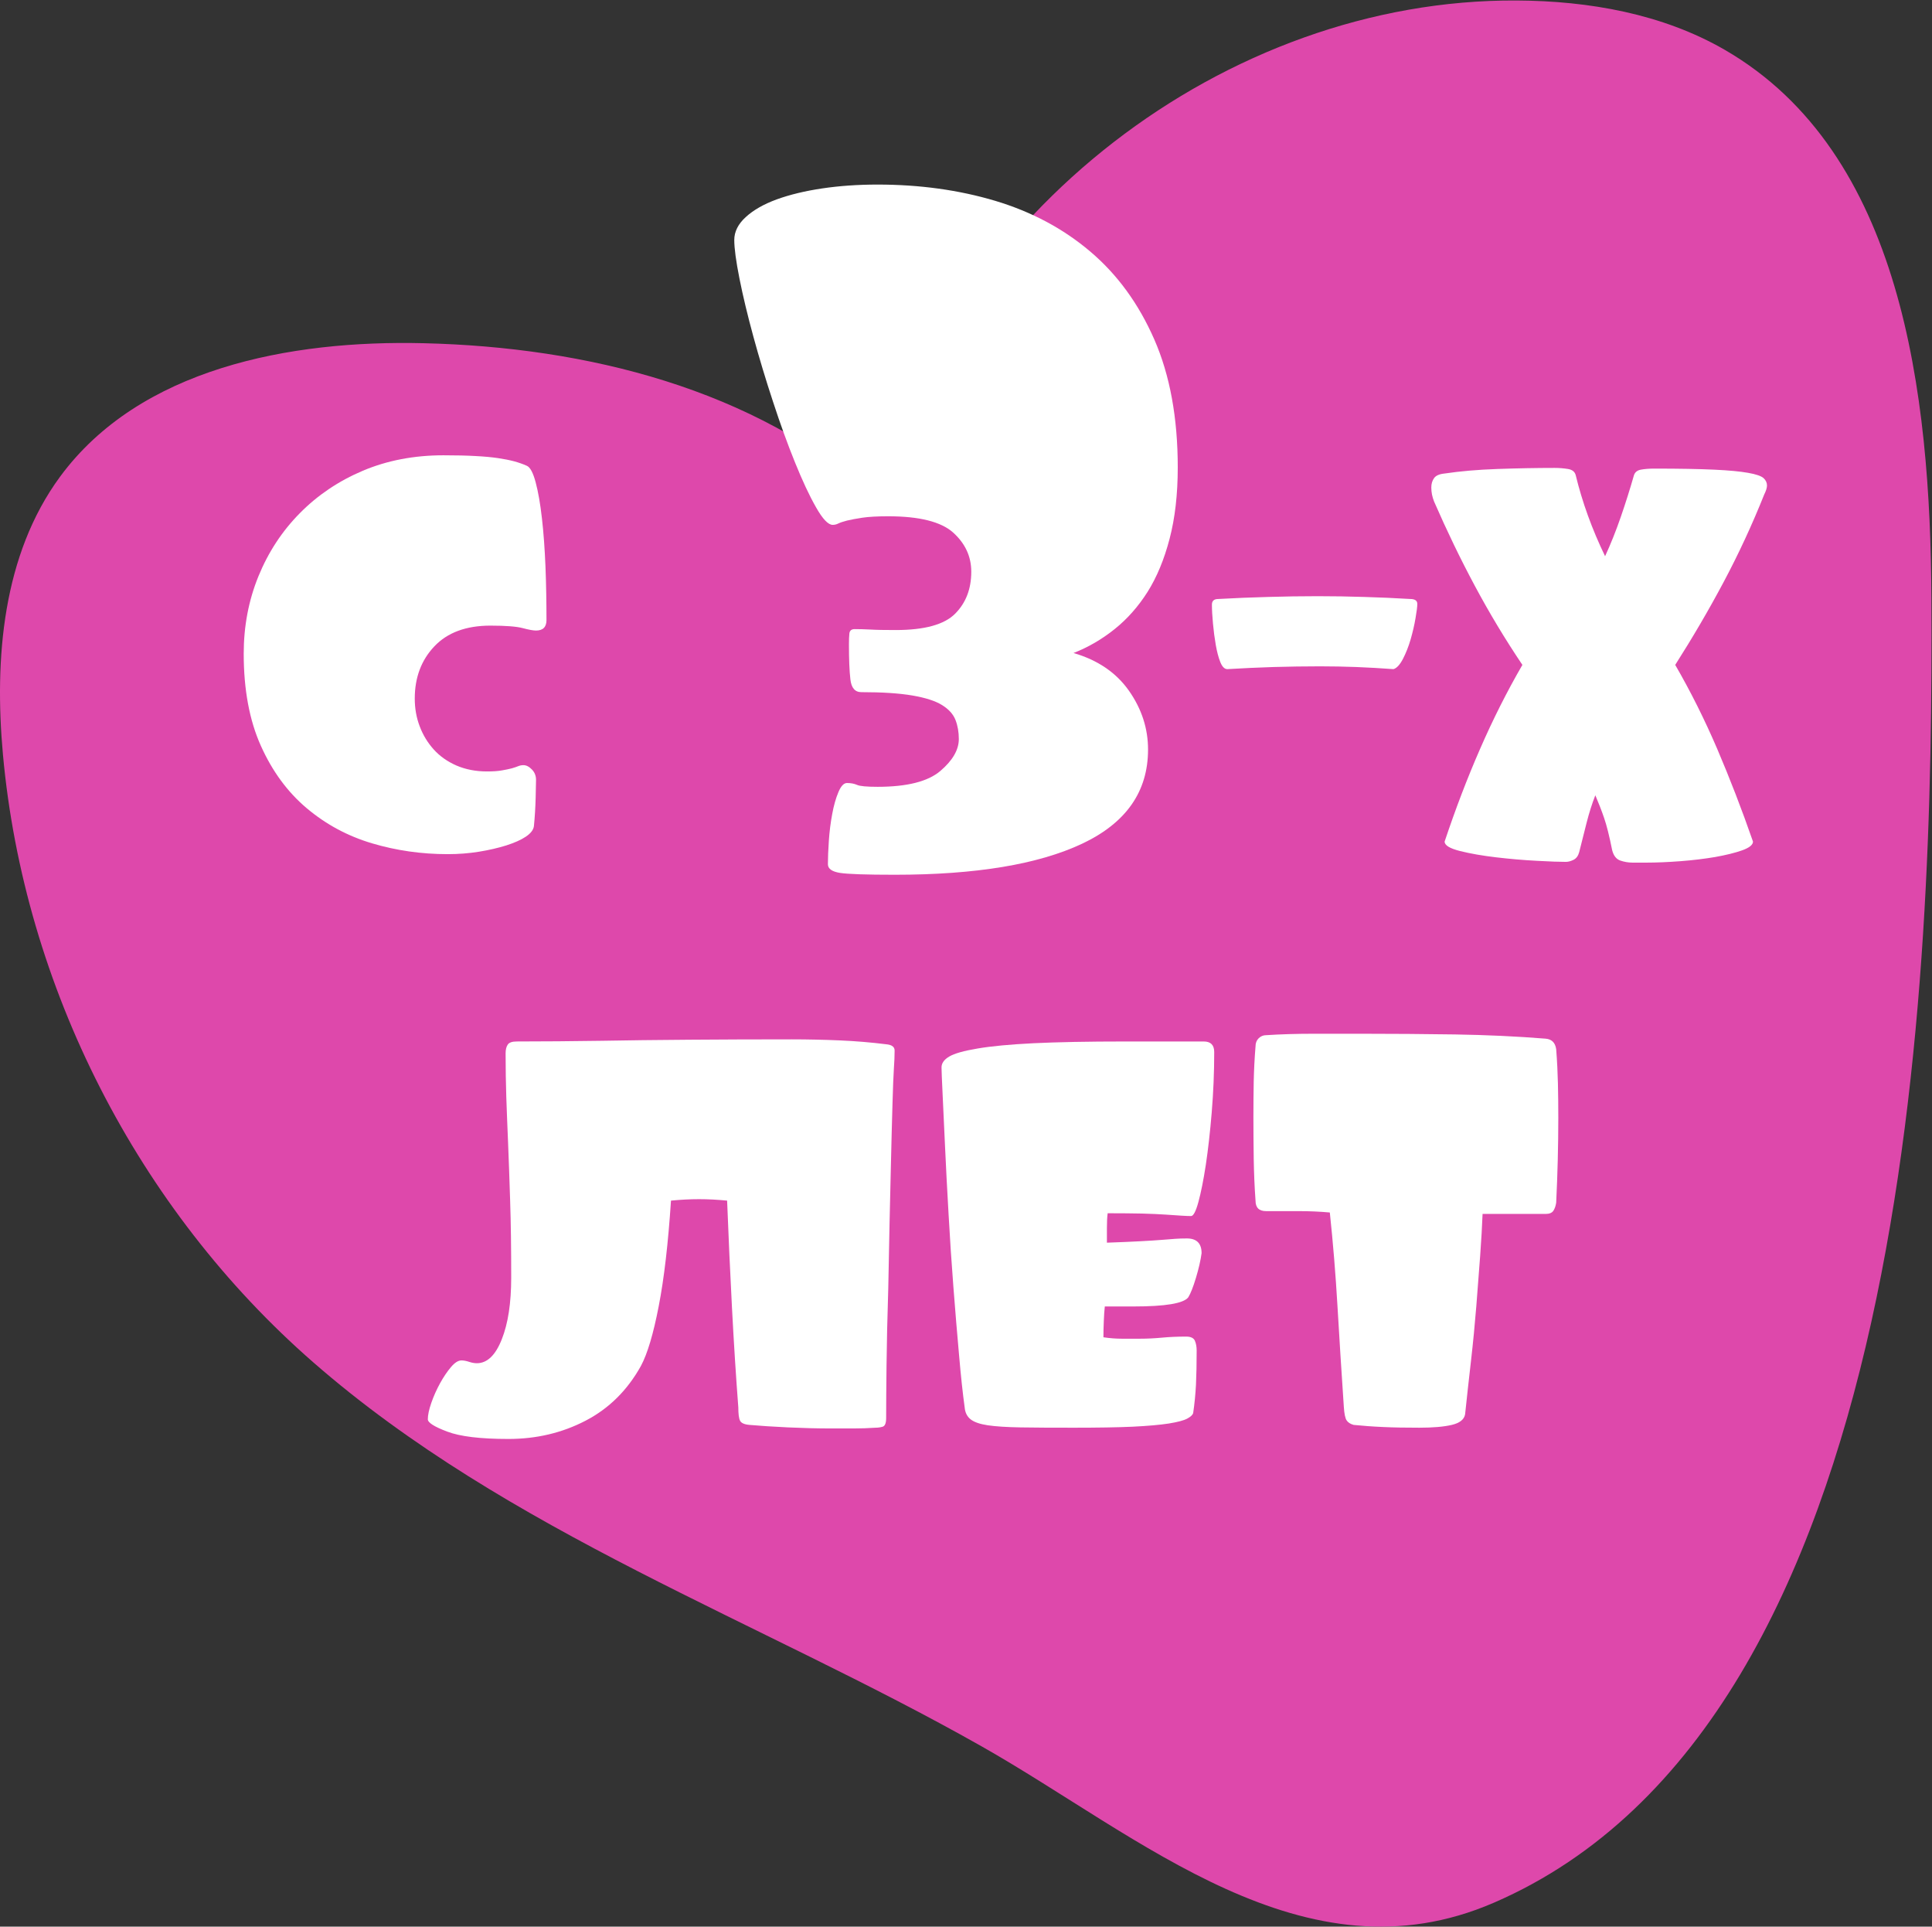 <?xml version="1.0" encoding="UTF-8" standalone="no"?> <svg xmlns:dc="http://purl.org/dc/elements/1.1/" xmlns:cc="http://creativecommons.org/ns#" xmlns:rdf="http://www.w3.org/1999/02/22-rdf-syntax-ns#" xmlns:svg="http://www.w3.org/2000/svg" xmlns="http://www.w3.org/2000/svg" viewBox="0 0 1125.88 1122.52" height="1122.52" width="1125.88" xml:space="preserve" id="svg2"><rect x="0" y="0" width="1125.88" height="1122.52" fill="#333333" stroke="none"/>  <defs id="defs6"></defs> <g transform="matrix(1.333,0,0,-1.333,0,1122.52)" id="g10"> <g transform="scale(0.1)" id="g12"> <path id="path14" style="fill:#de48ab;fill-opacity:1;fill-rule:nonzero;stroke:none" d="M 1369.41,2466.63 C 602.02,3136.25 105.652,4108.37 12.891,5122.55 c -38.441,420.89 -0.832,874.08 249.578,1214.74 348.461,473.52 1003.601,598.04 1591.051,583.56 709.45,-16.99 1444.25,-198.61 1973.77,-671.03 312.8,1233.97 1530.05,2176.28 2803.28,2169.04 315.58,-1.67 637.3,-58.22 910.01,-215.87 775.73,-449.02 898.86,-1501.64 903.03,-2398 C 8451.69,4171.33 8371.48,901.77 6531.4,104.859 5701.33,-255.039 4984.92,395.652 4290.24,788.68 3319.23,1337.69 2219.25,1724.87 1369.41,2466.63"></path> <path id="path16" style="fill:#ffffff;fill-opacity:1;fill-rule:nonzero;stroke:none" d="m 2389.1,5711 c 0,-30.74 -15.24,-45.97 -45.7,-45.97 -12.51,0 -31.83,3.53 -58.21,10.6 -26.66,7.08 -73.72,10.89 -141.18,10.89 -106.08,0 -187.96,-30.2 -245.09,-90.58 -57.12,-60.12 -85.68,-136.29 -85.68,-228.23 0,-42.98 7.07,-83.23 21.49,-121.05 14.14,-37.8 34.54,-71.53 61.2,-101.18 26.39,-29.38 59.85,-53.05 99.56,-70.46 39.99,-17.14 84.33,-25.84 133.29,-25.84 26.66,0 48.42,1.36 65.83,4.63 17.4,2.99 31.82,5.98 42.97,8.97 11.16,3.27 20.4,6.26 27.48,9.25 7.34,2.99 14.96,4.62 23.12,4.62 12.24,0 24.48,-5.98 36.72,-18.49 12.25,-12.24 18.5,-27.48 18.5,-45.97 0,-10.07 -0.54,-36.18 -1.63,-78.07 -1.09,-41.89 -3.54,-83.24 -7.62,-124.04 -2.18,-16.32 -13.87,-31.56 -35.36,-45.97 -21.49,-14.42 -50.05,-26.93 -85.69,-38.35 -35.9,-11.16 -75.62,-20.41 -119.41,-27.48 -44.07,-7.07 -89.49,-10.61 -136.55,-10.61 -114.25,0 -224.69,15.78 -330.78,47.33 -106.35,31.56 -201.29,82.69 -285.07,153.15 -83.78,70.45 -150.7,161.3 -200.75,272.83 -50.05,111.25 -75.07,245.63 -75.07,402.86 0,120.5 21.48,233.39 64.46,338.66 42.98,104.99 103.1,196.94 180.9,275.55 77.52,78.61 169.46,140.63 275.55,185.51 106.36,44.89 223.87,67.46 352.53,67.46 54.95,0 101.46,-1.08 139.28,-3.26 37.8,-1.9 70.44,-4.9 98.19,-8.98 27.47,-4.07 50.87,-8.7 70.45,-13.87 19.32,-5.17 38.36,-11.69 56.58,-19.86 14.42,-6.25 27.21,-30.19 38.36,-72.08 11.15,-41.89 20.4,-94.39 27.47,-157.77 7.34,-63.38 12.24,-133.83 15.51,-211.36 2.99,-77.79 4.35,-155.32 4.35,-232.84"></path> <path id="path18" style="fill:#ffffff;fill-opacity:1;fill-rule:nonzero;stroke:none" d="m 5148.84,6377.44 c 0,-116.97 -11.96,-220.88 -35.64,-311.19 -23.66,-90.58 -55.76,-167.83 -96.15,-232.03 -40.53,-63.92 -88.41,-118.33 -144.17,-162.94 -55.76,-44.61 -115.6,-79.43 -179.8,-104.45 105.81,-30.74 186.6,-85.68 242.36,-164.84 55.77,-79.43 83.52,-165.12 83.52,-257.06 0,-183.88 -96.03,-320.98 -288.07,-411.56 -192.31,-90.58 -465.42,-135.73 -819.04,-135.73 -125.4,0 -205.37,2.72 -240.19,8.15 -34.82,5.72 -52.23,18.23 -52.23,37.82 0,27.74 1.36,62.01 4.08,102.27 2.72,40.26 7.61,79.43 14.69,116.97 6.8,37.54 16.05,69.63 27.2,96.02 11.15,26.66 23.66,39.72 37.54,39.72 16.86,0 31.28,-2.72 43.79,-8.16 12.51,-5.71 42.44,-8.43 90.04,-8.43 127.85,0 219.25,22.84 273.65,68.81 54.13,45.98 81.33,92.76 81.33,140.09 0,30.47 -4.89,58.48 -14.69,83.51 -9.79,25.03 -29.1,46.52 -58.48,64.74 -29.11,18.23 -72.36,32.1 -129.48,41.89 -57.13,9.79 -131.66,14.69 -223.6,14.69 -27.74,0 -43.79,18.77 -47.87,56.31 -4.36,37.53 -6.26,88.4 -6.26,152.6 0,19.31 0.55,35.36 1.9,47.87 1.64,12.52 9.25,18.77 23.13,18.77 19.31,0 42.43,-0.54 68.82,-1.9 26.65,-1.63 63.38,-2.18 110.71,-2.18 125.39,0 211.9,23.67 259.23,71 47.33,47.33 70.99,108.53 70.99,183.88 0,66.92 -26.65,123.77 -79.42,171.37 -53.05,47.33 -147.71,71 -283.99,71 -47.6,0 -85.14,-2.18 -112.88,-6.26 -28.02,-4.35 -50.06,-8.43 -66.92,-12.51 -16.6,-4.35 -29.11,-8.43 -37.54,-12.51 -8.43,-4.35 -16.86,-6.26 -25.03,-6.26 -19.58,0 -44.06,25.57 -73.17,77.25 -29.38,51.41 -59.84,116.97 -91.94,196.4 -32.1,79.16 -64.19,167.56 -96.02,265.21 -32.1,97.39 -60.66,192.32 -85.69,283.99 -25.02,91.94 -45.42,176.27 -60.66,252.98 -15.23,76.43 -22.84,133.01 -22.84,169.19 0,36.18 16.59,69.64 50.04,100.11 33.46,30.73 78.62,56.57 135.74,77.52 57.13,20.67 123.22,36.72 198.58,47.87 75.07,11.15 155.86,16.87 242.36,16.87 183.61,0 354.98,-23.67 513.84,-71 158.85,-47.6 297.31,-121.32 415.64,-221.69 118.33,-100.1 211.63,-228.22 280.04,-384.36 68.28,-155.87 102.55,-342.47 102.55,-559.81"></path> <path id="path20" style="fill:#ffffff;fill-opacity:1;fill-rule:nonzero;stroke:none" d="m 6196.11,5781.45 c 0,-12.24 -2.73,-33.18 -7.9,-62.84 -4.89,-29.65 -12.23,-60.38 -21.21,-91.94 -9.24,-31.82 -20.67,-60.39 -33.73,-85.69 -13.33,-25.56 -27.2,-40.52 -41.34,-44.6 -55.23,4.08 -109.36,7.07 -162.4,9.24 -53.32,1.91 -106.35,3 -159.4,3 -67.46,0 -134.92,-1.09 -202.38,-3 -67.19,-2.17 -134.65,-5.16 -202.11,-9.24 -12.24,0 -22.58,10.33 -30.74,30.73 -8.16,20.4 -14.68,45.43 -19.86,75.08 -5.17,29.65 -9.25,60.66 -12.24,93.3 -2.99,32.64 -4.62,60.39 -4.62,82.7 0,16.59 9.24,24.75 27.75,24.75 73.44,4.08 146.34,7.07 218.96,8.98 72.37,2.17 144.45,3.26 215.99,3.26 67.46,0 134.92,-1.09 202.11,-3.26 67.46,-1.91 134.92,-4.9 202.37,-8.98 20.41,0 30.75,-7.35 30.75,-21.49"></path> <path id="path22" style="fill:#ffffff;fill-opacity:1;fill-rule:nonzero;stroke:none" d="m 7724.84,6299.1 c 0,-10.07 -4.09,-23.4 -12.24,-39.72 -53.05,-132.74 -112.34,-260.32 -177.63,-382.99 -65.28,-122.69 -136,-243.19 -211.35,-361.52 67.46,-116.42 128.66,-239.1 183.88,-367.76 54.94,-128.66 107.17,-263.59 156.13,-404.49 0,-14.14 -15.78,-26.93 -47.6,-38.35 -31.56,-11.16 -71,-20.68 -117.79,-29.11 -47.05,-7.89 -97.64,-14.15 -151.77,-18.23 -54.13,-4.07 -103.65,-6.25 -148.53,-6.25 h -61.2 c -18.5,0 -36.45,3.26 -53.86,9.25 -17.14,6.25 -29.11,21.48 -35.09,45.97 -12.24,61.2 -23.94,108.26 -35.37,140.9 -11.15,32.64 -23.93,65.28 -38.07,98.2 -14.43,-36.73 -27.21,-77.25 -38.36,-121.05 -11.43,-44.06 -22.03,-86.23 -32.1,-127.3 -4.35,-16.32 -12.51,-27.48 -24.75,-33.73 -12.24,-5.99 -23.4,-8.98 -33.45,-8.98 -26.66,0 -69.1,1.36 -127.31,4.63 -58.21,2.99 -117.51,8.16 -177.63,15.23 -60.39,7.07 -112.89,16.32 -157.77,27.47 -45.16,11.43 -67.46,25.03 -67.46,41.35 47.06,140.9 98.47,275.83 154.77,404.49 56.04,128.66 117.79,251.34 185.25,367.76 -75.62,112.35 -144.98,227.68 -208.36,346.28 -63.38,118.33 -122.41,241.01 -177.63,367.5 -4.08,10.33 -7.07,20.4 -9.25,30.73 -1.9,10.07 -2.99,20.4 -2.99,30.74 0,16.32 4.08,29.92 12.24,41.35 8.16,11.15 23.39,17.68 45.97,19.86 67.46,10.06 144.44,16.86 231.21,19.85 86.78,2.99 170.02,4.62 249.72,4.62 20.4,0 39.99,-1.63 58.21,-4.62 18.5,-2.99 29.65,-11.69 33.73,-26.11 28.56,-118.33 71.53,-236.93 128.66,-355.26 24.49,53.05 47.6,110.72 69.09,173.01 21.49,62.29 40.26,122.13 56.59,179.25 4.07,14.42 14.41,23.13 30.73,26.12 16.32,2.99 35.63,4.63 58.21,4.63 110.17,0 197.48,-1.64 261.95,-4.63 64.2,-2.99 113.71,-7.62 148.53,-13.87 34.81,-5.99 57.12,-13.88 67.45,-22.85 10.07,-9.25 15.24,-20.13 15.24,-32.37"></path> <path id="path24" style="fill:#ffffff;fill-opacity:1;fill-rule:nonzero;stroke:none" d="m 3911.03,3829.18 c 0,-22.57 -1.09,-49.23 -3.26,-79.69 -1.91,-30.74 -4.08,-81.33 -5.99,-151.79 -2.17,-70.45 -4.62,-168.92 -7.61,-295.68 -3.27,-126.76 -6.81,-297.05 -10.89,-511.66 -4.07,-128.67 -6.53,-241.56 -7.61,-338.67 -1.09,-96.83 -1.64,-173 -1.64,-228.22 0,-22.3 -4.89,-35.09 -15.22,-38.35 -10.34,-3 -20.41,-4.35 -30.74,-4.35 -32.65,-2.18 -64.74,-3.27 -96.3,-3.27 -31.82,0 -65.01,0 -99.56,0 -59.29,0 -121.59,1.63 -187.14,4.62 -65.29,3 -121.32,6.81 -168.38,10.89 -22.58,1.91 -36.18,8.16 -41.35,18.22 -5.17,10.34 -7.61,29.65 -7.61,58.22 -10.34,134.92 -19.59,280.45 -27.75,436.58 -8.16,156.41 -15.23,312 -21.22,467.32 -20.67,1.91 -41.07,3.54 -61.47,4.63 -20.4,1.09 -40.8,1.63 -61.21,1.63 -20.4,0 -40.8,-0.54 -61.2,-1.63 -20.4,-1.09 -41.07,-2.72 -61.48,-4.63 -12.24,-185.78 -29.92,-339.47 -53.58,-461.06 -23.4,-121.59 -49.51,-208.91 -78.07,-261.95 -59.3,-106.36 -139.82,-186.06 -242.1,-239.11 -102,-53.04 -214.35,-79.69 -337.03,-79.69 -122.4,0 -211.9,10.88 -267.93,32.36 -56.31,21.22 -84.33,39.17 -84.33,53.59 0,18.23 4.9,42.16 15.24,71.81 10.33,29.65 23.12,58.21 38.35,85.96 15.23,27.47 31.01,50.87 47.6,70.45 16.32,19.31 31.56,29.11 45.7,29.11 10.34,0 21.49,-2.18 33.73,-6.26 12.24,-4.08 23.67,-5.99 33.73,-5.99 44.89,0 81.34,34.55 108.81,104.19 27.75,69.37 41.34,159.4 41.34,269.57 0,128.66 -1.36,240.46 -4.62,335.39 -2.99,95.21 -5.99,179.26 -8.97,252.98 -3.27,73.45 -5.72,140.9 -7.89,202.11 -1.91,61.2 -3,124.58 -3,189.86 0,16.6 3,29.11 9.25,38.36 5.99,9.25 19.32,13.87 39.72,13.87 116.42,0 240.19,1.09 370.75,3 112.35,2.17 240.19,3.53 383,4.62 143.08,1.09 292.15,1.63 447.47,1.63 71.54,0 142,-1.63 211.36,-4.62 69.36,-3 136.82,-8.71 202.1,-16.87 24.76,-2.17 37,-11.15 37,-27.48"></path> <path id="path26" style="fill:#ffffff;fill-opacity:1;fill-rule:nonzero;stroke:none" d="m 5308.24,3822.93 c 0,-90.04 -3.8,-177.62 -10.87,-263.58 -7.08,-85.68 -15.79,-162.39 -25.84,-229.58 -10.35,-67.46 -21.23,-121.59 -32.38,-162.4 -11.15,-41.08 -22.03,-61.48 -32.1,-61.48 -10.33,0 -23.93,0.55 -41.35,1.63 -17.4,1.1 -40.25,2.45 -69.09,4.63 -28.56,1.91 -63.1,3.54 -104.31,4.63 -40.8,0.81 -90.85,1.36 -149.89,1.36 -2.17,-16.32 -3.26,-37.81 -3.26,-64.2 0,-26.66 0,-48.15 0,-64.46 59.3,2.16 107.72,4.07 145.53,6.25 37.81,1.9 69.23,4.08 93.71,5.98 24.48,2.18 44.34,3.54 59.84,4.63 15.24,1.09 32.1,1.63 50.33,1.63 42.98,0 64.47,-21.49 64.47,-64.47 -4.08,-30.46 -12.25,-66.37 -24.48,-107.17 -12.25,-40.81 -23.68,-69.36 -33.73,-85.69 -20.4,-26.65 -100.11,-39.98 -239.24,-39.98 H 4829.9 c -1.9,-18.22 -3.53,-39.72 -4.35,-64.2 -1.09,-24.48 -1.63,-48.15 -1.63,-70.45 28.56,-4.36 55.49,-6.26 81.06,-6.26 25.57,0 51.68,0 78.34,0 32.64,0 64.87,1.63 96.7,4.63 31.55,2.99 66.64,4.62 105.55,4.62 20.4,0 33.18,-6.25 38.35,-18.5 5.16,-12.23 7.62,-26.39 7.62,-42.7 0,-57.4 -1.09,-106.91 -2.99,-148.79 -2.18,-41.9 -6.26,-83.24 -12.25,-124.05 -2.18,-8.16 -10.88,-16.31 -26.11,-24.48 -15.24,-8.16 -42.43,-15.23 -81.07,-21.49 -38.89,-5.98 -91.79,-10.61 -158.17,-13.87 -66.37,-3 -151.51,-4.35 -255.69,-4.35 -96.03,0 -174.1,0.27 -234.49,1.35 -60.11,1.1 -107.71,4.08 -142.53,9.26 -34.55,5.17 -59.58,13.87 -75.08,26.11 -15.23,12.24 -23.93,29.38 -25.84,51.96 -8.16,59.29 -16.59,135.46 -24.48,228.22 -8.43,93.03 -16.59,192.04 -24.75,297.31 -8.16,105.27 -15.24,211.9 -21.22,320.16 -6.26,108.26 -11.42,207.29 -15.51,297.31 -4.08,89.77 -7.61,165.94 -10.61,228.23 -2.98,62.29 -4.62,100.64 -4.62,114.79 0,18.5 11.15,34.28 33.73,47.6 22.3,13.33 63.65,25.03 124.04,35.1 60.12,10.33 141.99,17.95 245.09,23.11 103.09,4.91 236.38,7.62 399.86,7.62 h 343.43 c 30.46,0 45.96,-15.23 45.96,-45.97"></path> <path id="path28" style="fill:#ffffff;fill-opacity:1;fill-rule:nonzero;stroke:none" d="m 6757.28,3881.15 c 26.38,-2.18 41.88,-17.42 45.96,-45.98 4.09,-53.04 6.54,-103.1 7.62,-150.15 1.09,-47.06 1.63,-97.12 1.63,-150.15 0,-122.42 -3.26,-246.18 -9.25,-370.76 -2.17,-14.15 -6.25,-25.84 -12.23,-35.09 -6.26,-9.25 -17.41,-13.88 -33.73,-13.88 h -275.83 c -1.91,-53.04 -5.72,-114.51 -10.61,-183.88 -5.16,-69.36 -10.88,-143.08 -16.86,-220.6 -6.26,-77.53 -13.87,-156.68 -23.13,-237.47 -9.25,-80.79 -17.95,-158.86 -25.84,-234.21 -4.34,-22.58 -23.66,-37.81 -58.21,-45.97 -34.82,-8.16 -81.88,-12.24 -141.17,-12.24 -61.2,0 -114.25,0.82 -159.13,2.99 -45.16,1.91 -87.87,5.17 -128.67,9.25 -14.41,4.07 -24.75,10.61 -30.74,19.85 -6.25,9.25 -10.33,29.11 -12.23,59.58 -10.35,153.41 -19.59,299.76 -27.75,439.85 -8.16,139.81 -19.32,276.09 -33.46,409.11 -45.15,4.08 -90.58,5.99 -136.55,5.99 -45.98,0 -93.3,0 -142.26,0 -30.75,0 -45.98,15.23 -45.98,45.96 -4.35,59.31 -6.8,119.96 -7.88,182.26 -0.82,62.28 -1.37,123.22 -1.37,182.25 0,55.22 0.55,107.45 1.37,156.41 1.08,48.96 3.53,100.1 7.88,153.15 0,14.41 4.35,26.11 13.6,35.36 9.25,8.97 20.13,13.59 32.38,13.59 63.1,4.08 132.19,6.26 206.72,6.26 74.54,0 145.53,0 212.99,0 134.65,0 270.12,-1.08 405.85,-2.99 136.01,-2.18 268.22,-8.16 396.88,-18.49"></path> </g> </g> </svg> 